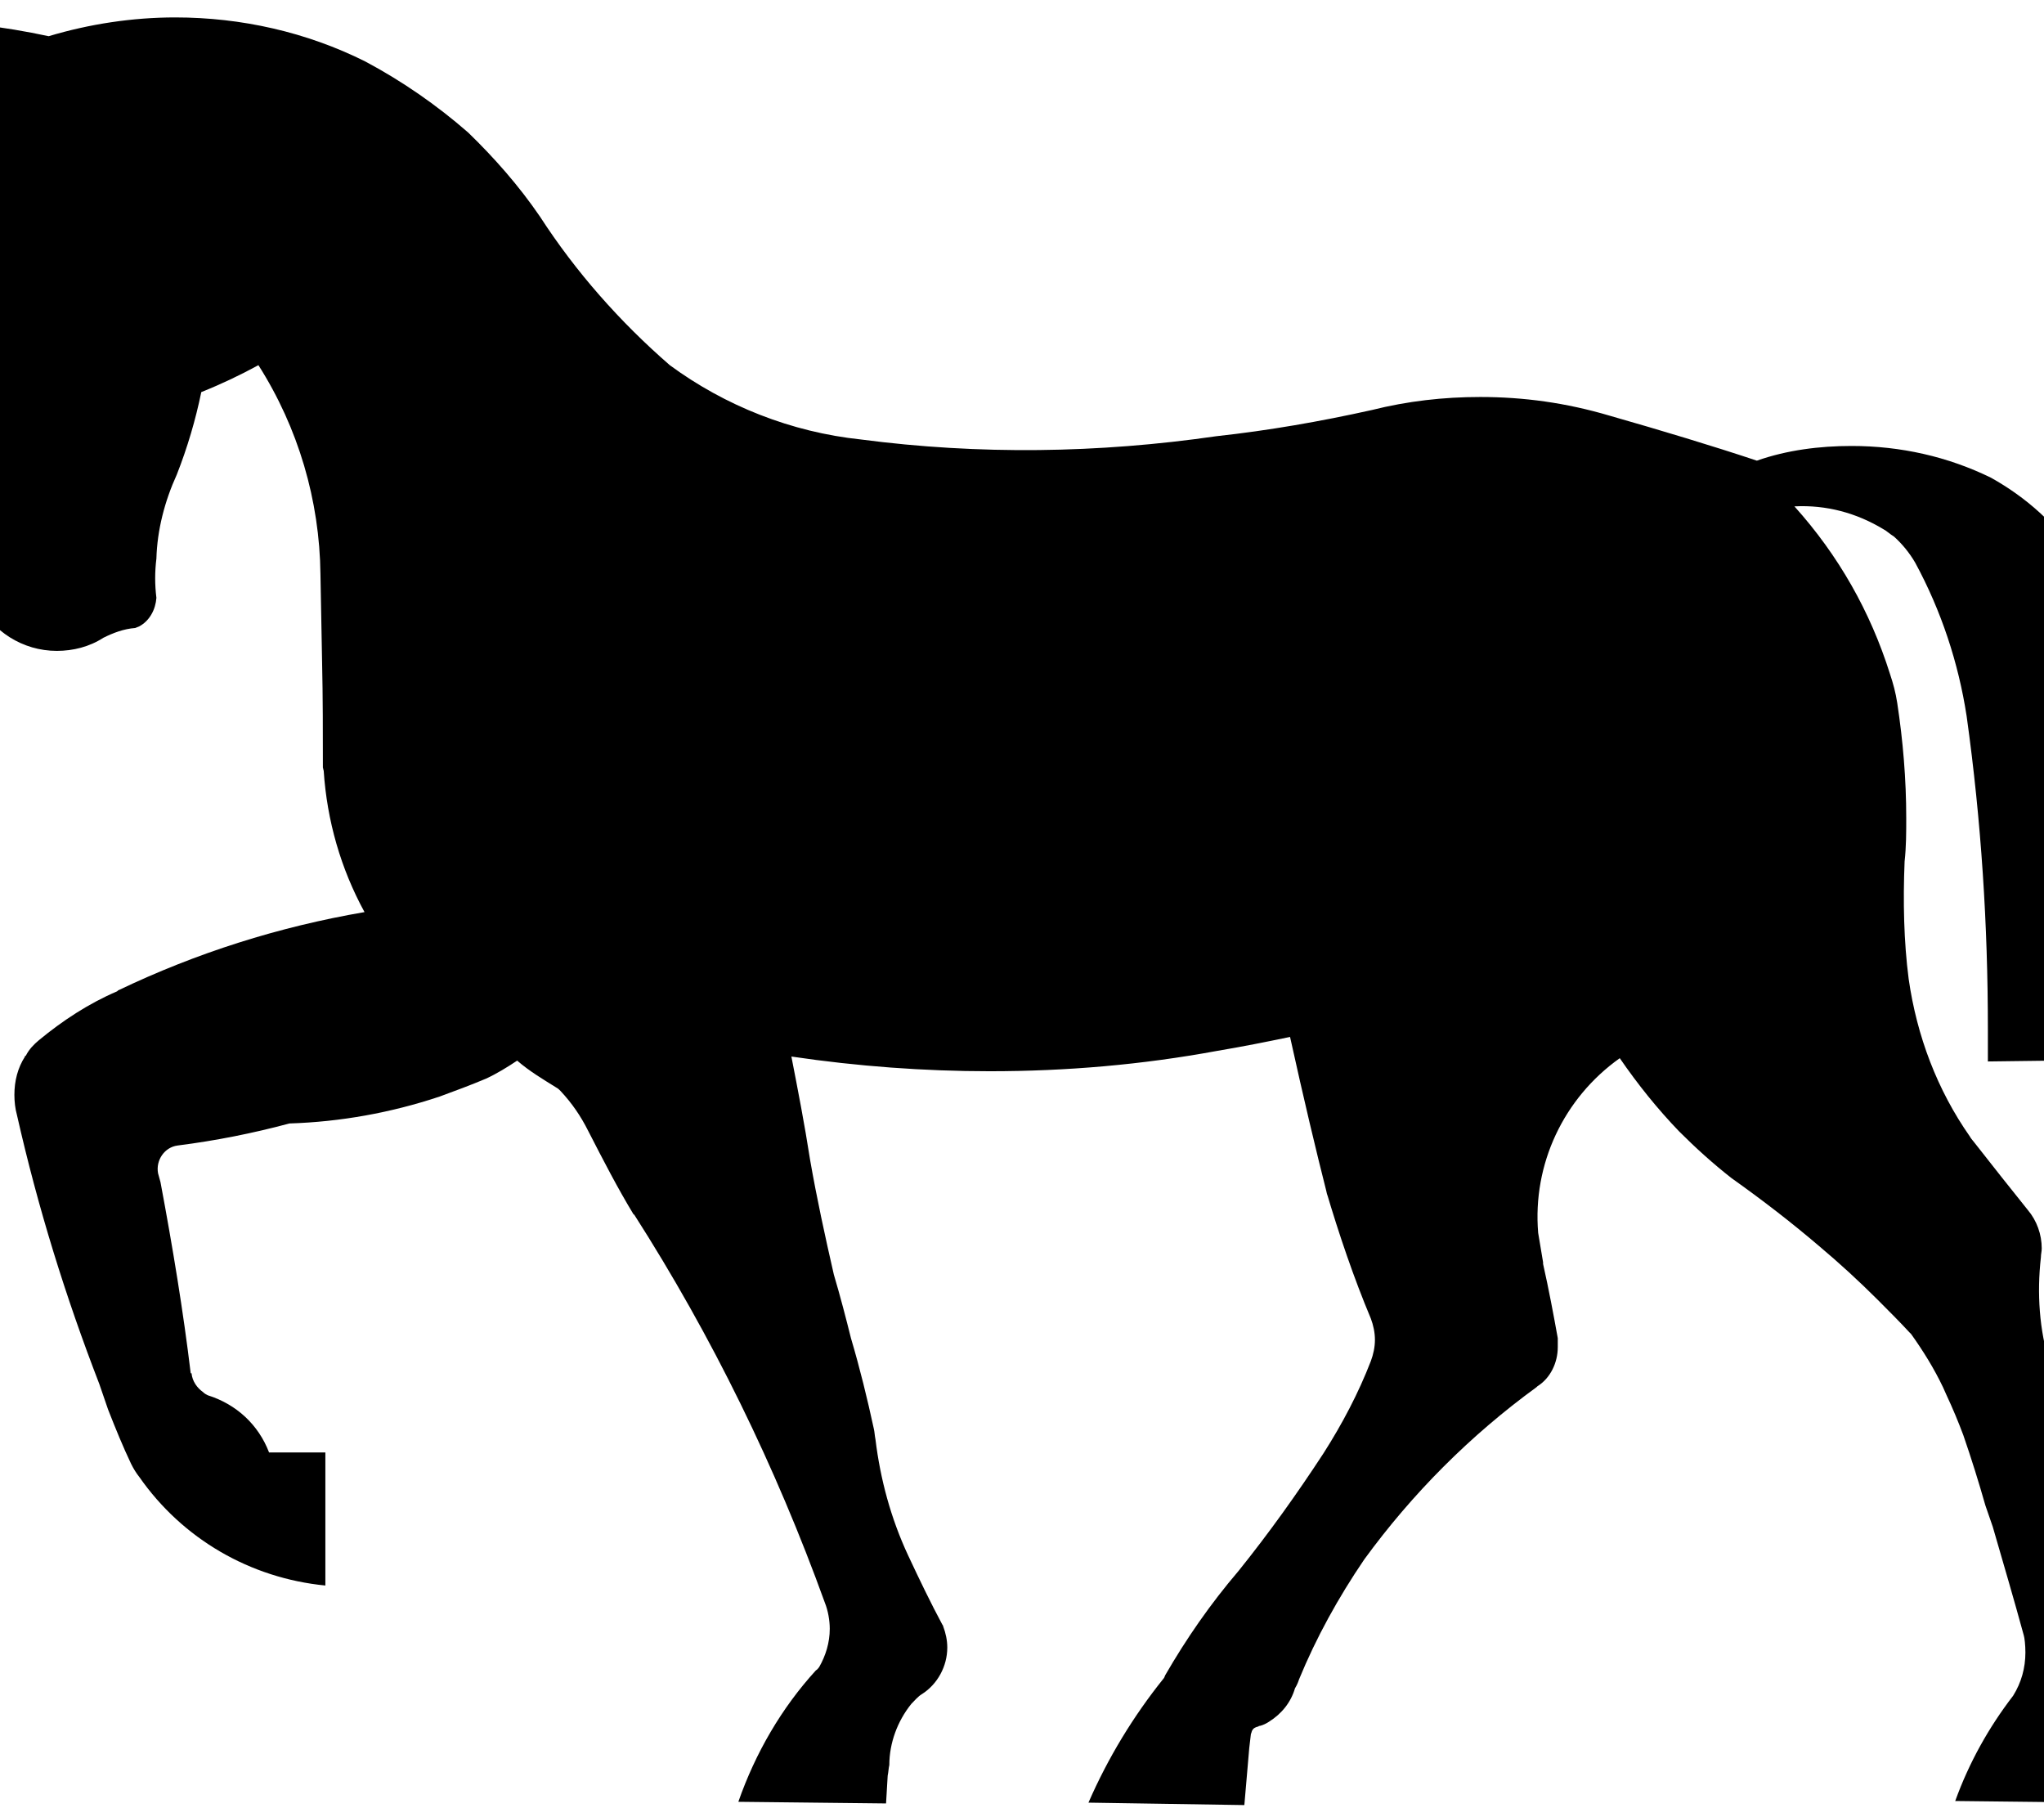 <?xml version="1.0" encoding="UTF-8" standalone="no"?>
<!-- Generator: Adobe Illustrator 11.0, SVG Export Plug-In  -->
<svg
    xmlns:inkscape="http://www.inkscape.org/namespaces/inkscape"
    xmlns:rdf="http://www.w3.org/1999/02/22-rdf-syntax-ns#"
    xmlns="http://www.w3.org/2000/svg"
    xmlns:cc="http://creativecommons.org/ns#"
    xmlns:dc="http://purl.org/dc/elements/1.1/"
    xmlns:sodipodi="http://sodipodi.sourceforge.net/DTD/sodipodi-0.dtd"
    xmlns:svg="http://www.w3.org/2000/svg"
    xmlns:ns1="http://sozi.baierouge.fr"
    xmlns:xlink="http://www.w3.org/1999/xlink"
    id="svg2"
    sodipodi:docname="ryanlerch_Warning_Horses_Roadsign_frag.svg"
    xml:space="preserve"
    inkscape:export-filename="C:\joanna\Gfx\drawings_vector\admin\thumbs\ryanlerch_Warning_Horses_Roadsign.png"
    sodipodi:version="0.32"
    inkscape:export-xdpi="25.373556"
    version="1.0"
    inkscape:output_extension="org.inkscape.output.svg.inkscape"
    inkscape:export-ydpi="25.373556"
    inkscape:version="0.46dev+devel"
    viewBox="-0.376 -0.92 512 455"
  ><sodipodi:namedview
      id="base"
      bordercolor="#666666"
      inkscape:pageshadow="2"
      guidetolerance="10.0"
      pagecolor="#ffffff"
      gridtolerance="10.0"
      inkscape:zoom="2.6464293"
      objecttolerance="10.0"
      borderopacity="1.0"
      inkscape:current-layer="svg2"
      inkscape:cx="83.375815"
      inkscape:cy="78.839996"
      inkscape:window-y="123"
      inkscape:window-x="110"
      inkscape:window-height="643"
      showgrid="false"
      inkscape:pageopacity="0.0"
      inkscape:window-width="640"
  />
	<path
      id="path12"
      d="m26.745 352.21c1.84 4.7 3.68 9.2 5.724 13.5 0.613 1.22 1.227 2.24 2.044 3.27 10.836 15.53 27.804 25.35 46.612 27.19v-33.33h-14.106c-2.658-6.95-8.177-12.06-15.333-14.31-0.409-0.2-0.817-0.41-1.226-0.82-1.431-1.02-2.658-2.65-2.862-4.7h-0.205c-1.84-15.33-4.498-31.48-7.564-47.84l-0.613-2.24c-0.614-3.28 1.635-6.55 4.906-6.96 9.609-1.22 18.808-3.06 28.008-5.52 12.675-0.4 25.35-2.65 37.62-6.74 3.88-1.43 7.77-2.86 11.65-4.5 2.66-1.23 5.31-2.86 7.77-4.5 3.06 2.66 6.54 4.71 9.81 6.75 0.41 0.2 0.82 0.61 1.02 0.82 2.87 3.06 5.11 6.33 6.95 10.01 3.89 7.57 7.36 14.32 11.45 21.06v-0.2c19.63 30.66 35.57 63.37 47.84 97.31 0.82 2.04 1.23 4.5 1.23 6.54 0 3.48-1.02 6.75-2.66 9.61-0.2 0.2-0.41 0.61-0.82 0.82-8.58 9.4-15.13 20.65-19.42 32.91l37 0.41 0.41-6.95c0.21-1.02 0.21-1.84 0.41-2.66 0-5.52 2.05-11.04 5.52-15.33 0.82-0.82 1.64-1.84 2.66-2.45 3.88-2.46 6.34-6.95 6.34-11.66 0-1.84-0.41-3.68-1.03-5.31 0-0.21-0.2-0.41-0.2-0.41-2.86-5.32-5.72-11.24-8.59-17.38-4.29-9.2-6.95-19.01-8.17-29.03-0.21-1.02-0.21-1.84-0.41-2.66-1.64-7.56-3.48-15.12-5.73-22.69-1.22-4.9-2.65-10.42-4.29-15.94-2.25-9.82-4.29-19.22-5.93-28.63-1.43-9.2-3.07-17.58-4.7-25.96 16.56 2.45 33.32 3.68 49.68 3.68 19.21 0 38.23-1.63 57.04-5.11 6.13-1.02 12.26-2.25 18.19-3.48 3.48 15.75 6.34 27.81 9.4 39.87l-0.4-1.43c3.27 11.04 6.95 21.87 11.24 32.1 0.61 1.63 1.02 3.47 1.02 5.31s-0.41 3.68-1.02 5.32c-3.07 7.97-7.16 15.74-11.86 23.1-6.54 10.02-13.69 20.03-21.26 29.44-7.15 8.38-13.08 16.96-18.4 26.16-0.2 0.41-0.2 0.62-0.41 0.82-7.56 9.41-13.9 19.83-18.81 31.08l39.05 0.61 1.23-14.31 0.41-3.48c0.2-0.4 0.2-0.81 0.41-1.02 0.2-0.41 0.61-0.61 1.22-0.82 0.21 0 0.21 0 0.41-0.2h0.21c0.81-0.2 1.63-0.61 2.25-1.02 3.27-2.05 5.52-4.91 6.54-8.38 0.61-1.03 0.82-1.64 1.02-2.25 4.29-10.43 9.81-20.45 16.35-30.06 12.07-16.55 26.58-31.07 43.14-43.13l0.21-0.21c3.27-2.04 5.11-5.92 5.11-9.81v-2.25c-1.03-5.72-2.25-12.26-3.68-18.6v-0.41c-0.41-2.45-0.82-4.91-1.23-7.36-1.43-17.17 6.34-33.73 20.44-43.75 4.5 6.54 9.41 12.67 14.93 18.4l-0.21-0.21c4.3 4.3 8.59 8.18 13.29 11.86 7.77 5.52 14.93 11.04 21.88 16.97 5.11 4.29 10.01 8.79 14.72 13.49 2.86 2.87 5.52 5.52 7.97 8.18 0 0 0.2 0.21 0.41 0.41 3.06 4.29 5.72 8.59 7.97 13.29l0.82 1.84c1.63 3.47 3.07 6.95 4.29 10.22 2.05 5.93 3.89 11.86 5.52 17.58l1.84 5.32c2.66 9.2 5.32 18.19 7.77 27.19 0.2 0.61 0.41 2.45 0.41 4.29 0 3.88-1.02 7.56-3.07 10.84-6.13 7.97-11.04 16.76-14.51 26.37l36.39 0.41 0.2-16.36v-0.2-0.41c-0.2-1.23 0.41-2.25 1.23-2.86h0.2c2.46-1.23 4.71-3.27 6.34-5.52 1.23-2.05 1.84-4.09 1.84-6.34 0-1.23-0.2-2.45-0.41-3.68-4.9-15.74-10.42-34.96-15.94-54.18l-0.82-2.65-5.32-17.59c-2.66-8.58-3.27-17.78-2.25-26.78 0-0.82 0.21-1.43 0.21-2.25 0-3.47-1.23-6.95-3.48-9.6-4.29-5.32-8.79-11.04-13.29-16.77-0.81-1.02-1.02-1.23-1.22-1.63-8.18-11.66-13.29-25.15-15.34-39.46-1.22-9.4-1.43-19.42-1.02-29.44 0.41-3.68 0.41-7.36 0.41-10.83 0-9.82-0.82-19.43-2.25-28.83-0.41-2.66-1.02-4.91-1.84-7.36-4.9-15.54-12.88-29.64-23.92-41.91 7.98-0.41 15.54 1.64 22.29 5.72 0.81 0.41 1.63 1.23 2.65 1.84 2.05 1.84 3.89 4.09 5.32 6.55 6.54 12.06 10.84 25.14 12.88 38.43 3.68 26.37 5.32 52.34 5.32 78.3v8.18l48.65-0.62c-1.23-24.32-3.27-49.06-6.75-73.39-1.43-18.81-8.17-36.59-19.01-51.93-5.72-8.58-13.29-15.33-22.08-20.24-10.83-5.31-22.69-7.97-34.96-7.97-7.97 0-16.15 1.02-23.71 3.68-11.04-3.68-23.92-7.56-36.8-11.24-11.04-3.274-21.67-4.705-32.51-4.705-9.19 0-18.19 1.022-27.19 3.275-12.87 2.86-25.75 5.11-38.84 6.54-29.64 4.29-59.49 4.7-89.13 0.82-17.38-1.84-33.94-8.39-47.84-18.608-12.47-10.835-23.51-23.306-32.51-37.208-5.31-7.768-11.45-14.719-17.99-21.057-7.97-6.951-16.56-12.879-25.757-17.786-14.72-7.36-31.075-11.04-47.634-11.04-10.631 0.001-21.466 1.636-31.688 4.703-11.449-2.453-23.102-3.884-34.959-3.884-4.906 0-9.609 0.204-14.311 0.613 8.791 6.95 16.969 13.697 25.146 20.648 1.022 9.199 1.84 18.808 2.045 28.212-0.409 7.973-0.614 15.946-0.614 23.919 0 4.294 0 8.791 0.205 13.084v2.658c0 17.176 1.022 34.346 3.271 51.316 0.204 1.63 0.613 3.27 1.227 4.9 3.884 7.57 11.448 12.48 20.035 12.48 4.089 0 8.178-1.03 11.653-3.28 2.453-1.22 5.111-2.24 7.973-2.45 0.409-0.2 0.614-0.2 1.022-0.41 2.658-1.43 4.089-4.29 4.294-7.15-0.409-3.27-0.409-6.55 0-9.82 0.204-7.15 2.044-14.31 5.111-21.05 2.657-6.75 4.702-13.7 6.133-20.652 5.111-2.044 9.813-4.293 14.31-6.746 10.018 15.738 15.333 33.938 15.538 52.338l0.409 21.87c0.204 9 0.204 17.99 0.204 27.19 0-1.22 0-0.41 0.204 0.21 0.818 12.47 4.294 24.53 10.222 35.37-21.466 3.68-42.114 10.22-61.74 19.62l-0.204 0.21c-7.156 3.06-13.698 7.36-19.626 12.26-1.227 1.02-2.454 2.25-3.271 3.89-0.204 0-0.204 0-0.204 0.2-1.84 2.86-2.658 6.13-2.658 9.61 0 1.63 0.204 3.47 0.613 4.91 5.315 23.51 12.266 45.79 20.648 67.46l2.249 6.54z"
  />
</svg
>
